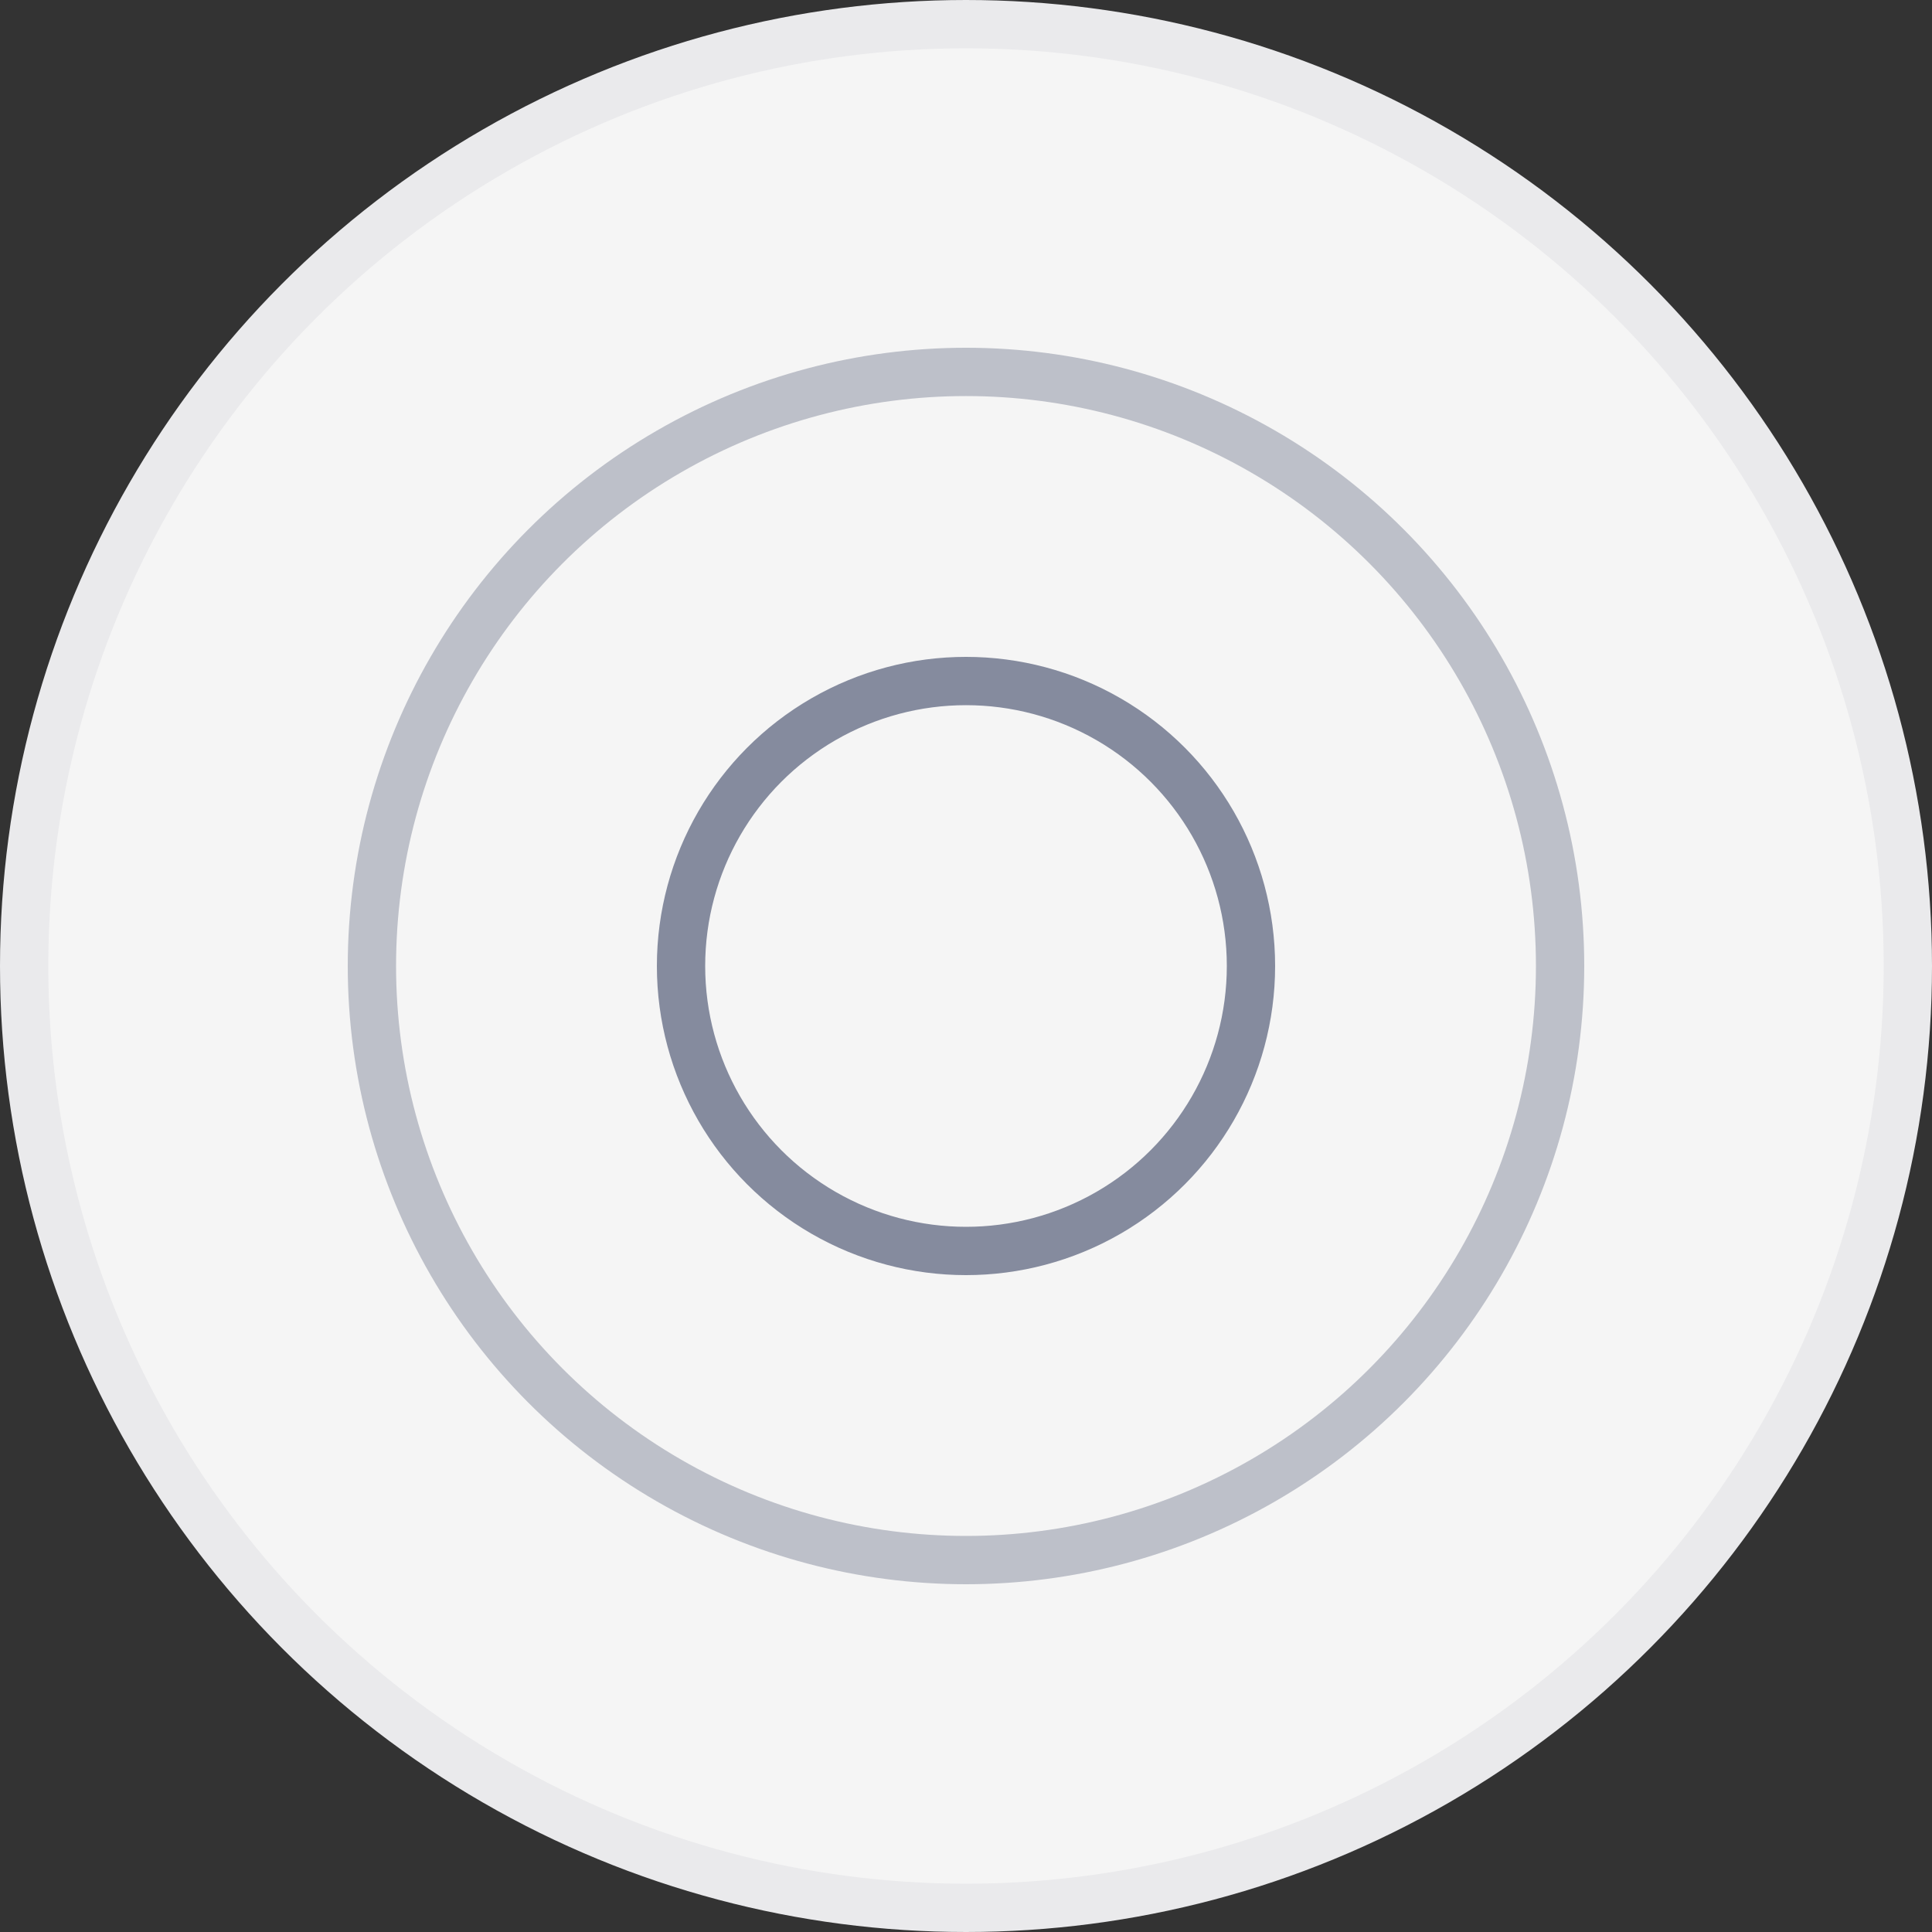 <?xml version="1.0" encoding="UTF-8"?> <svg xmlns="http://www.w3.org/2000/svg" width="40" height="40" viewBox="0 0 40 40" fill="none"><rect x="0" y="0" width="40" height="40" fill="#333333" stroke="none"/><circle cx="20" cy="20" r="19.5" fill="#F5F5F5" stroke="#EAEAEC"></circle><circle cx="20" cy="20" r="12.3" fill="#F5F5F5" stroke="#BDC0C9"></circle><circle cx="20" cy="20" r="5.9" fill="#F5F5F5" stroke="#858B9E"></circle></svg> 